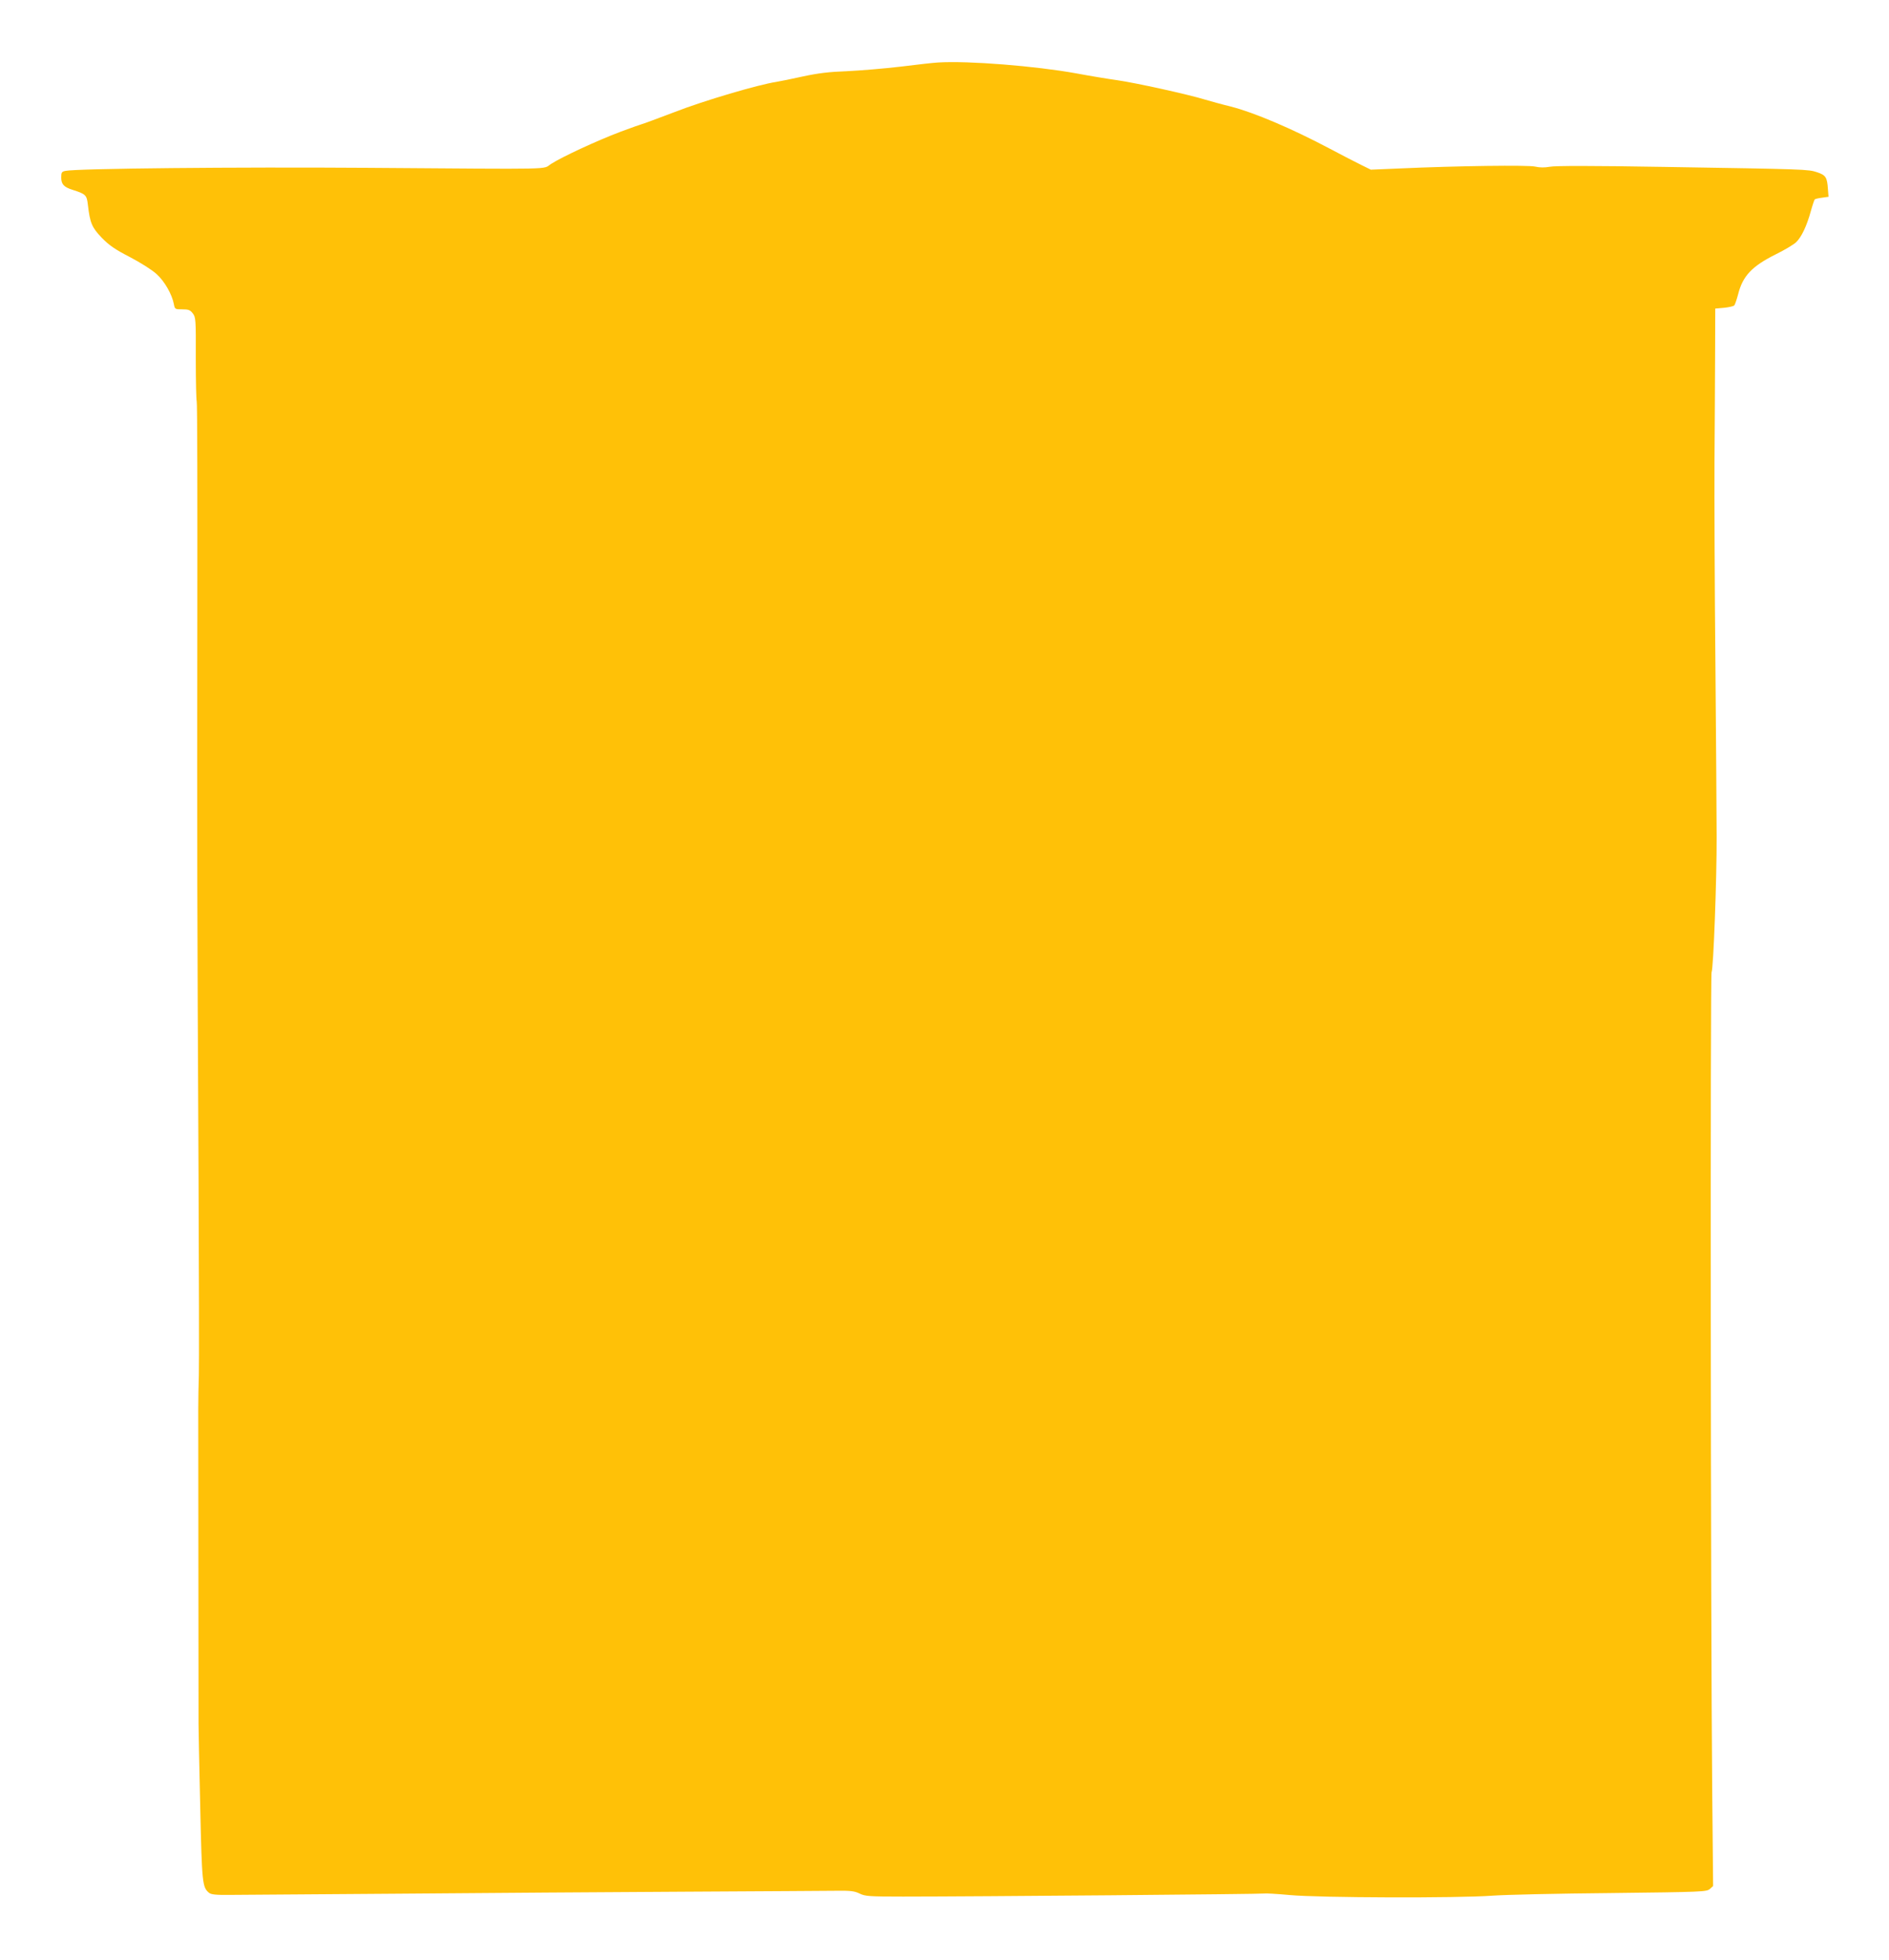 <?xml version="1.0" standalone="no"?>
<!DOCTYPE svg PUBLIC "-//W3C//DTD SVG 20010904//EN"
 "http://www.w3.org/TR/2001/REC-SVG-20010904/DTD/svg10.dtd">
<svg version="1.0" xmlns="http://www.w3.org/2000/svg"
 width="1234pt" height="1280pt" viewBox="0 0 1234 1280"
 preserveAspectRatio="xMidYMid meet">
<g transform="translate(0,1280) scale(0.1,-0.1)"
fill="#ffc107" stroke="none">
<path d="M6130 12392 c-25 -1 -135 -13 -245 -27 -110 -13 -269 -26 -354 -30
-115 -4 -187 -13 -285 -34 -72 -16 -151 -32 -176 -36 -117 -18 -471 -122 -661
-196 -114 -43 -210 -79 -214 -79 -3 0 -68 -23 -143 -51 -151 -57 -380 -163
-453 -210 -58 -37 63 -34 -1194 -25 -867 6 -1902 -4 -1978 -20 -24 -5 -27 -10
-27 -43 0 -44 17 -63 75 -81 85 -27 92 -34 99 -97 14 -120 26 -148 91 -216 49
-50 87 -76 184 -126 67 -35 145 -84 173 -110 52 -46 102 -133 114 -198 6 -32
8 -33 54 -33 41 0 52 -4 69 -26 20 -26 21 -38 20 -295 0 -148 3 -274 6 -279 4
-6 5 -646 4 -1423 -2 -1536 -1 -1869 8 -3647 3 -652 4 -1232 2 -1290 -2 -58
-4 -159 -4 -225 0 -66 1 -541 1 -1055 1 -514 1 -964 1 -1000 0 -36 5 -279 11
-541 11 -497 14 -523 57 -559 14 -12 46 -15 139 -14 67 0 567 4 1111 8 545 5
1386 10 1870 13 484 3 927 5 985 6 86 1 112 -2 145 -18 36 -18 62 -20 285 -20
468 0 2354 16 2360 20 4 2 79 -2 166 -10 192 -18 1099 -21 1324 -4 80 6 427
14 771 17 603 7 628 8 649 27 l21 19 -6 636 c-10 1083 -13 5314 -4 5331 12 23
34 605 33 884 0 127 -4 635 -8 1130 -5 495 -7 1087 -6 1315 2 228 3 548 4 710
l1 295 57 5 c31 3 61 10 67 15 5 6 16 38 25 72 30 121 91 185 248 263 57 28
115 63 131 78 35 33 70 107 96 202 11 40 23 75 26 78 3 3 24 8 48 11 l42 6 -4
50 c-5 77 -14 91 -70 110 -60 20 -75 20 -996 35 -470 8 -717 8 -751 1 -34 -6
-65 -6 -95 1 -45 11 -507 5 -884 -12 l-190 -8 -65 32 c-36 18 -126 64 -201
104 -251 133 -496 237 -648 276 -54 13 -129 34 -167 45 -113 35 -461 111 -574
127 -58 8 -179 28 -270 45 -266 48 -702 83 -900 71z"/>
</g>
</svg>
